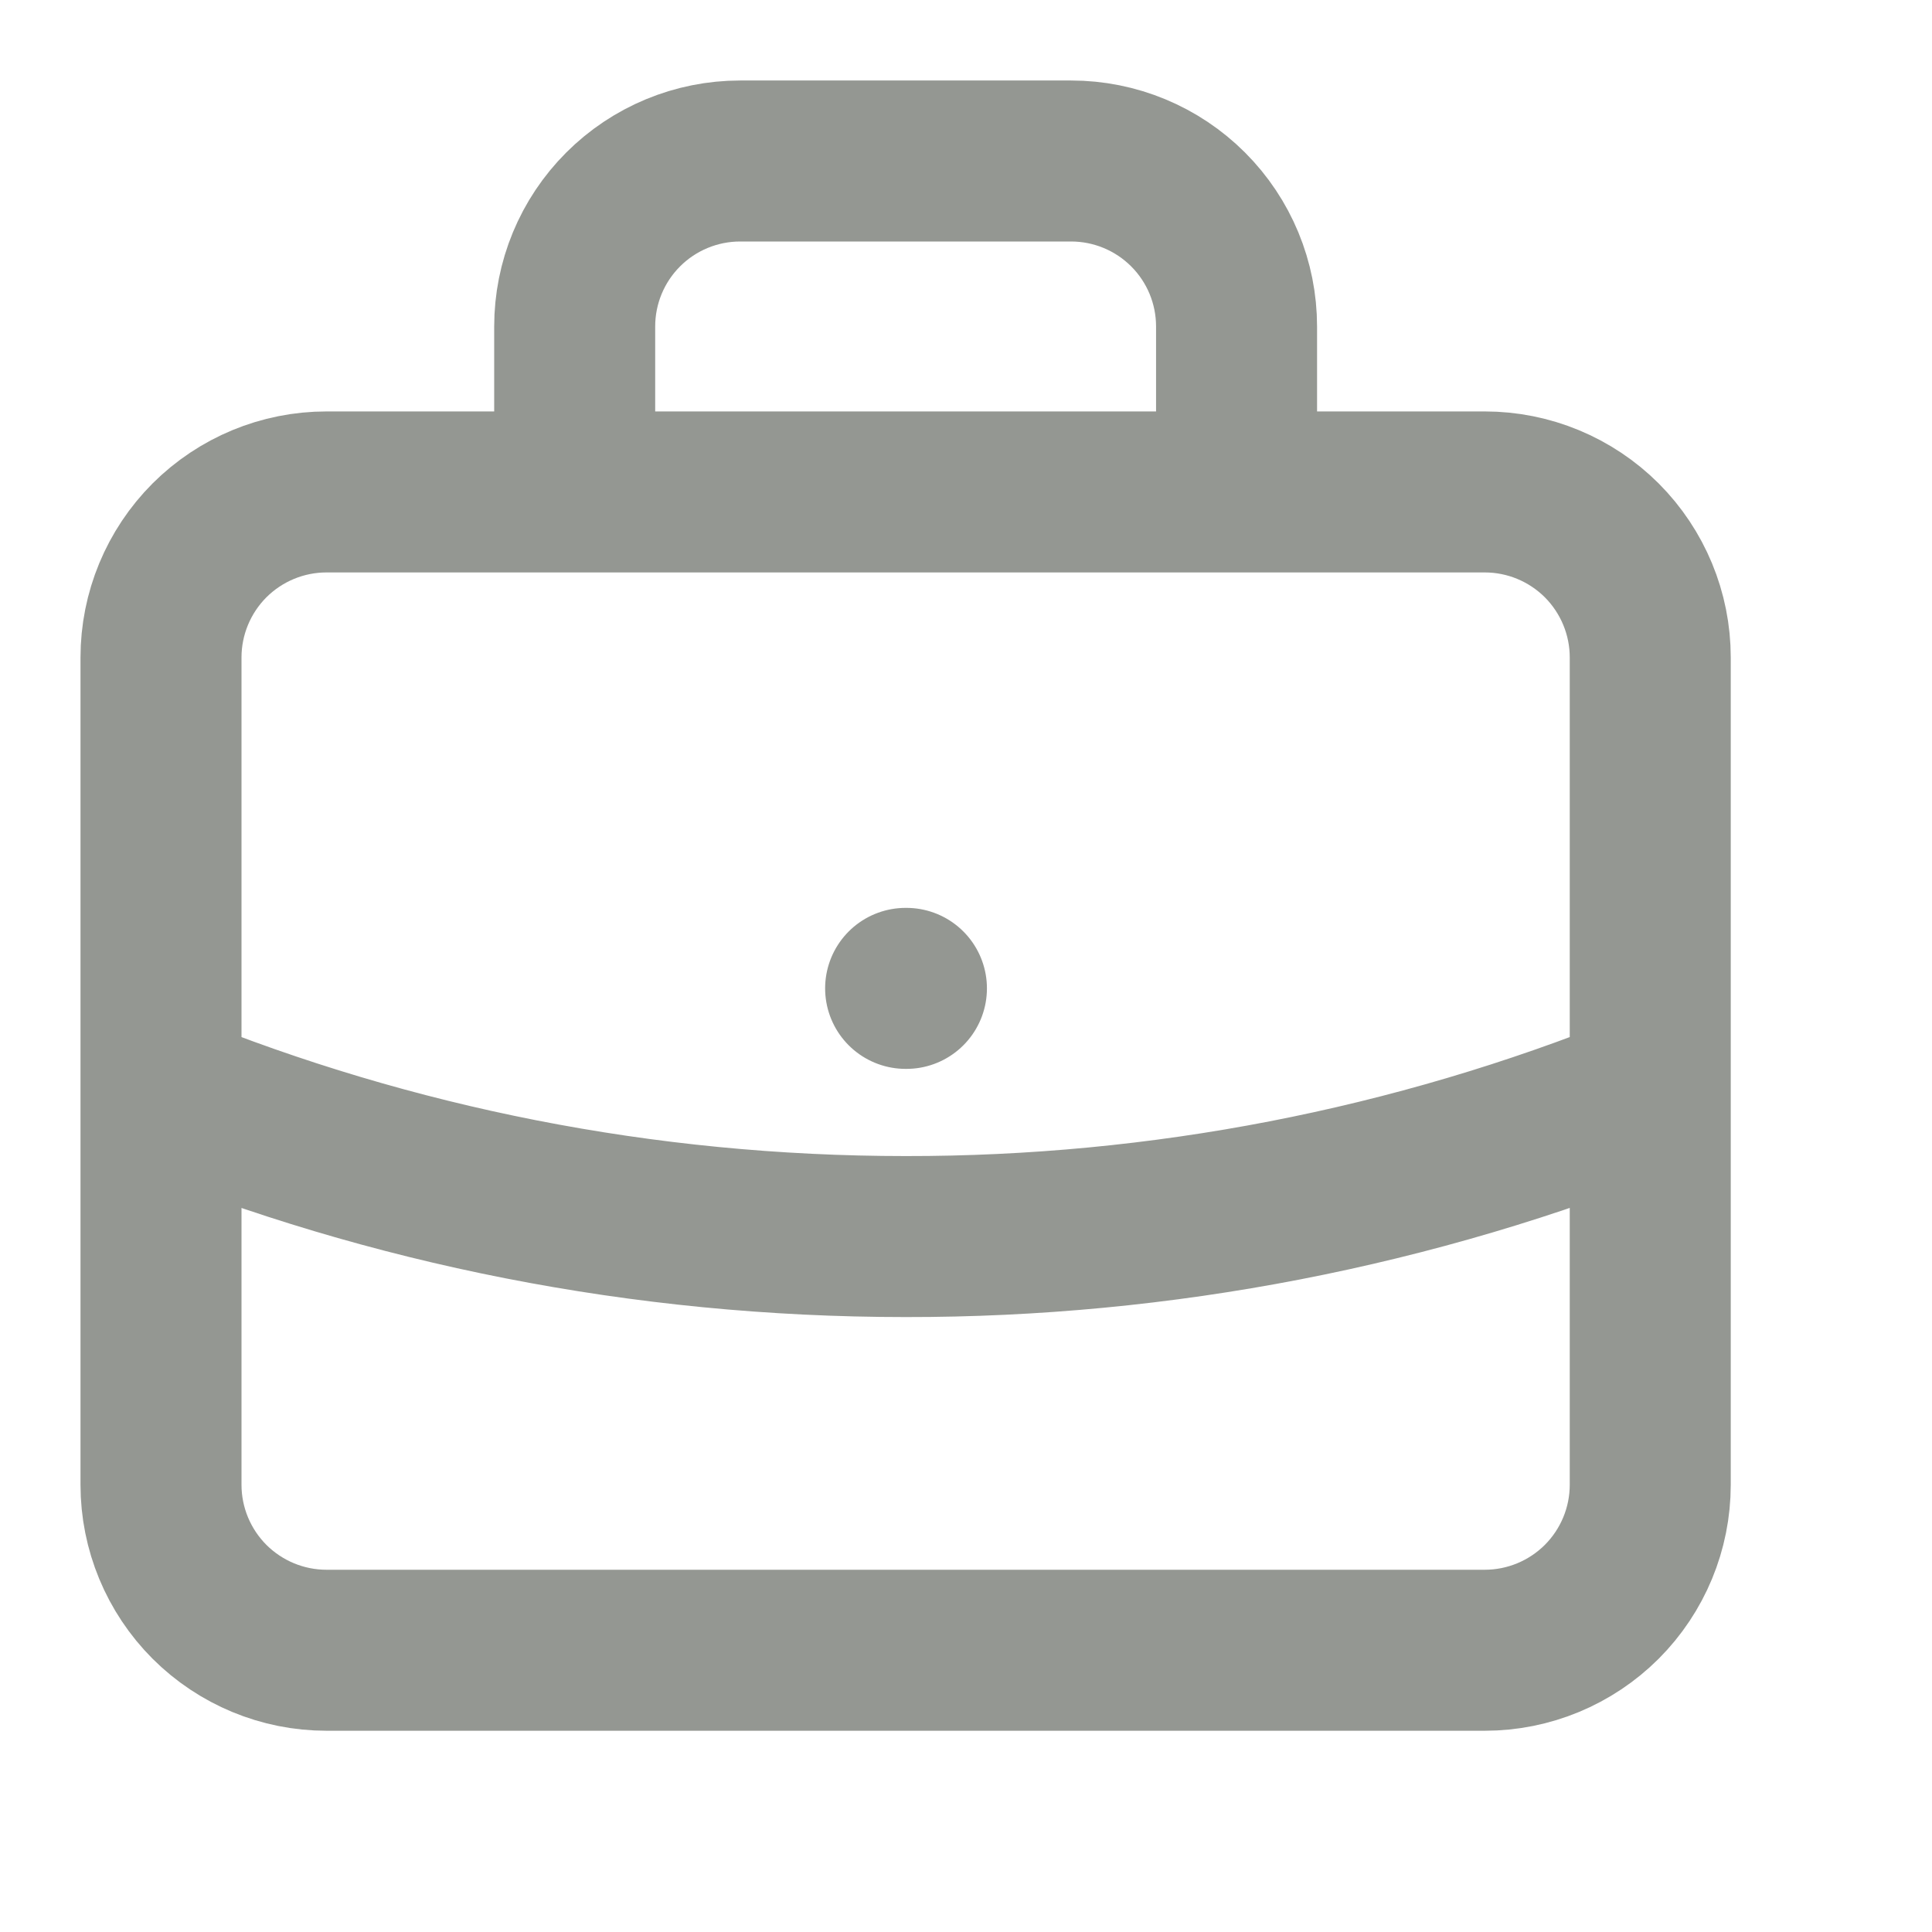 <svg width="24" height="24" viewBox="0 0 24 24" fill="none" xmlns="http://www.w3.org/2000/svg">
<path d="M20.5 13.568C17.561 14.756 14.42 15.365 11.25 15.361C7.979 15.361 4.857 14.724 2 13.568M11.25 12.278H11.26M15.361 6.111V4.056C15.361 3.51 15.145 2.988 14.759 2.602C14.374 2.217 13.851 2 13.306 2H9.194C8.649 2 8.126 2.217 7.741 2.602C7.355 2.988 7.139 3.51 7.139 4.056V6.111H15.361ZM4.056 20.5H18.444C18.99 20.5 19.512 20.283 19.898 19.898C20.283 19.512 20.5 18.99 20.5 18.444V8.167C20.5 7.622 20.283 7.099 19.898 6.713C19.512 6.328 18.99 6.111 18.444 6.111H4.056C3.51 6.111 2.988 6.328 2.602 6.713C2.217 7.099 2 7.622 2 8.167V18.444C2 18.99 2.217 19.512 2.602 19.898C2.988 20.283 3.51 20.5 4.056 20.5Z" stroke="#949792" stroke-width="2" stroke-linecap="round" stroke-linejoin="round"/>
</svg>
